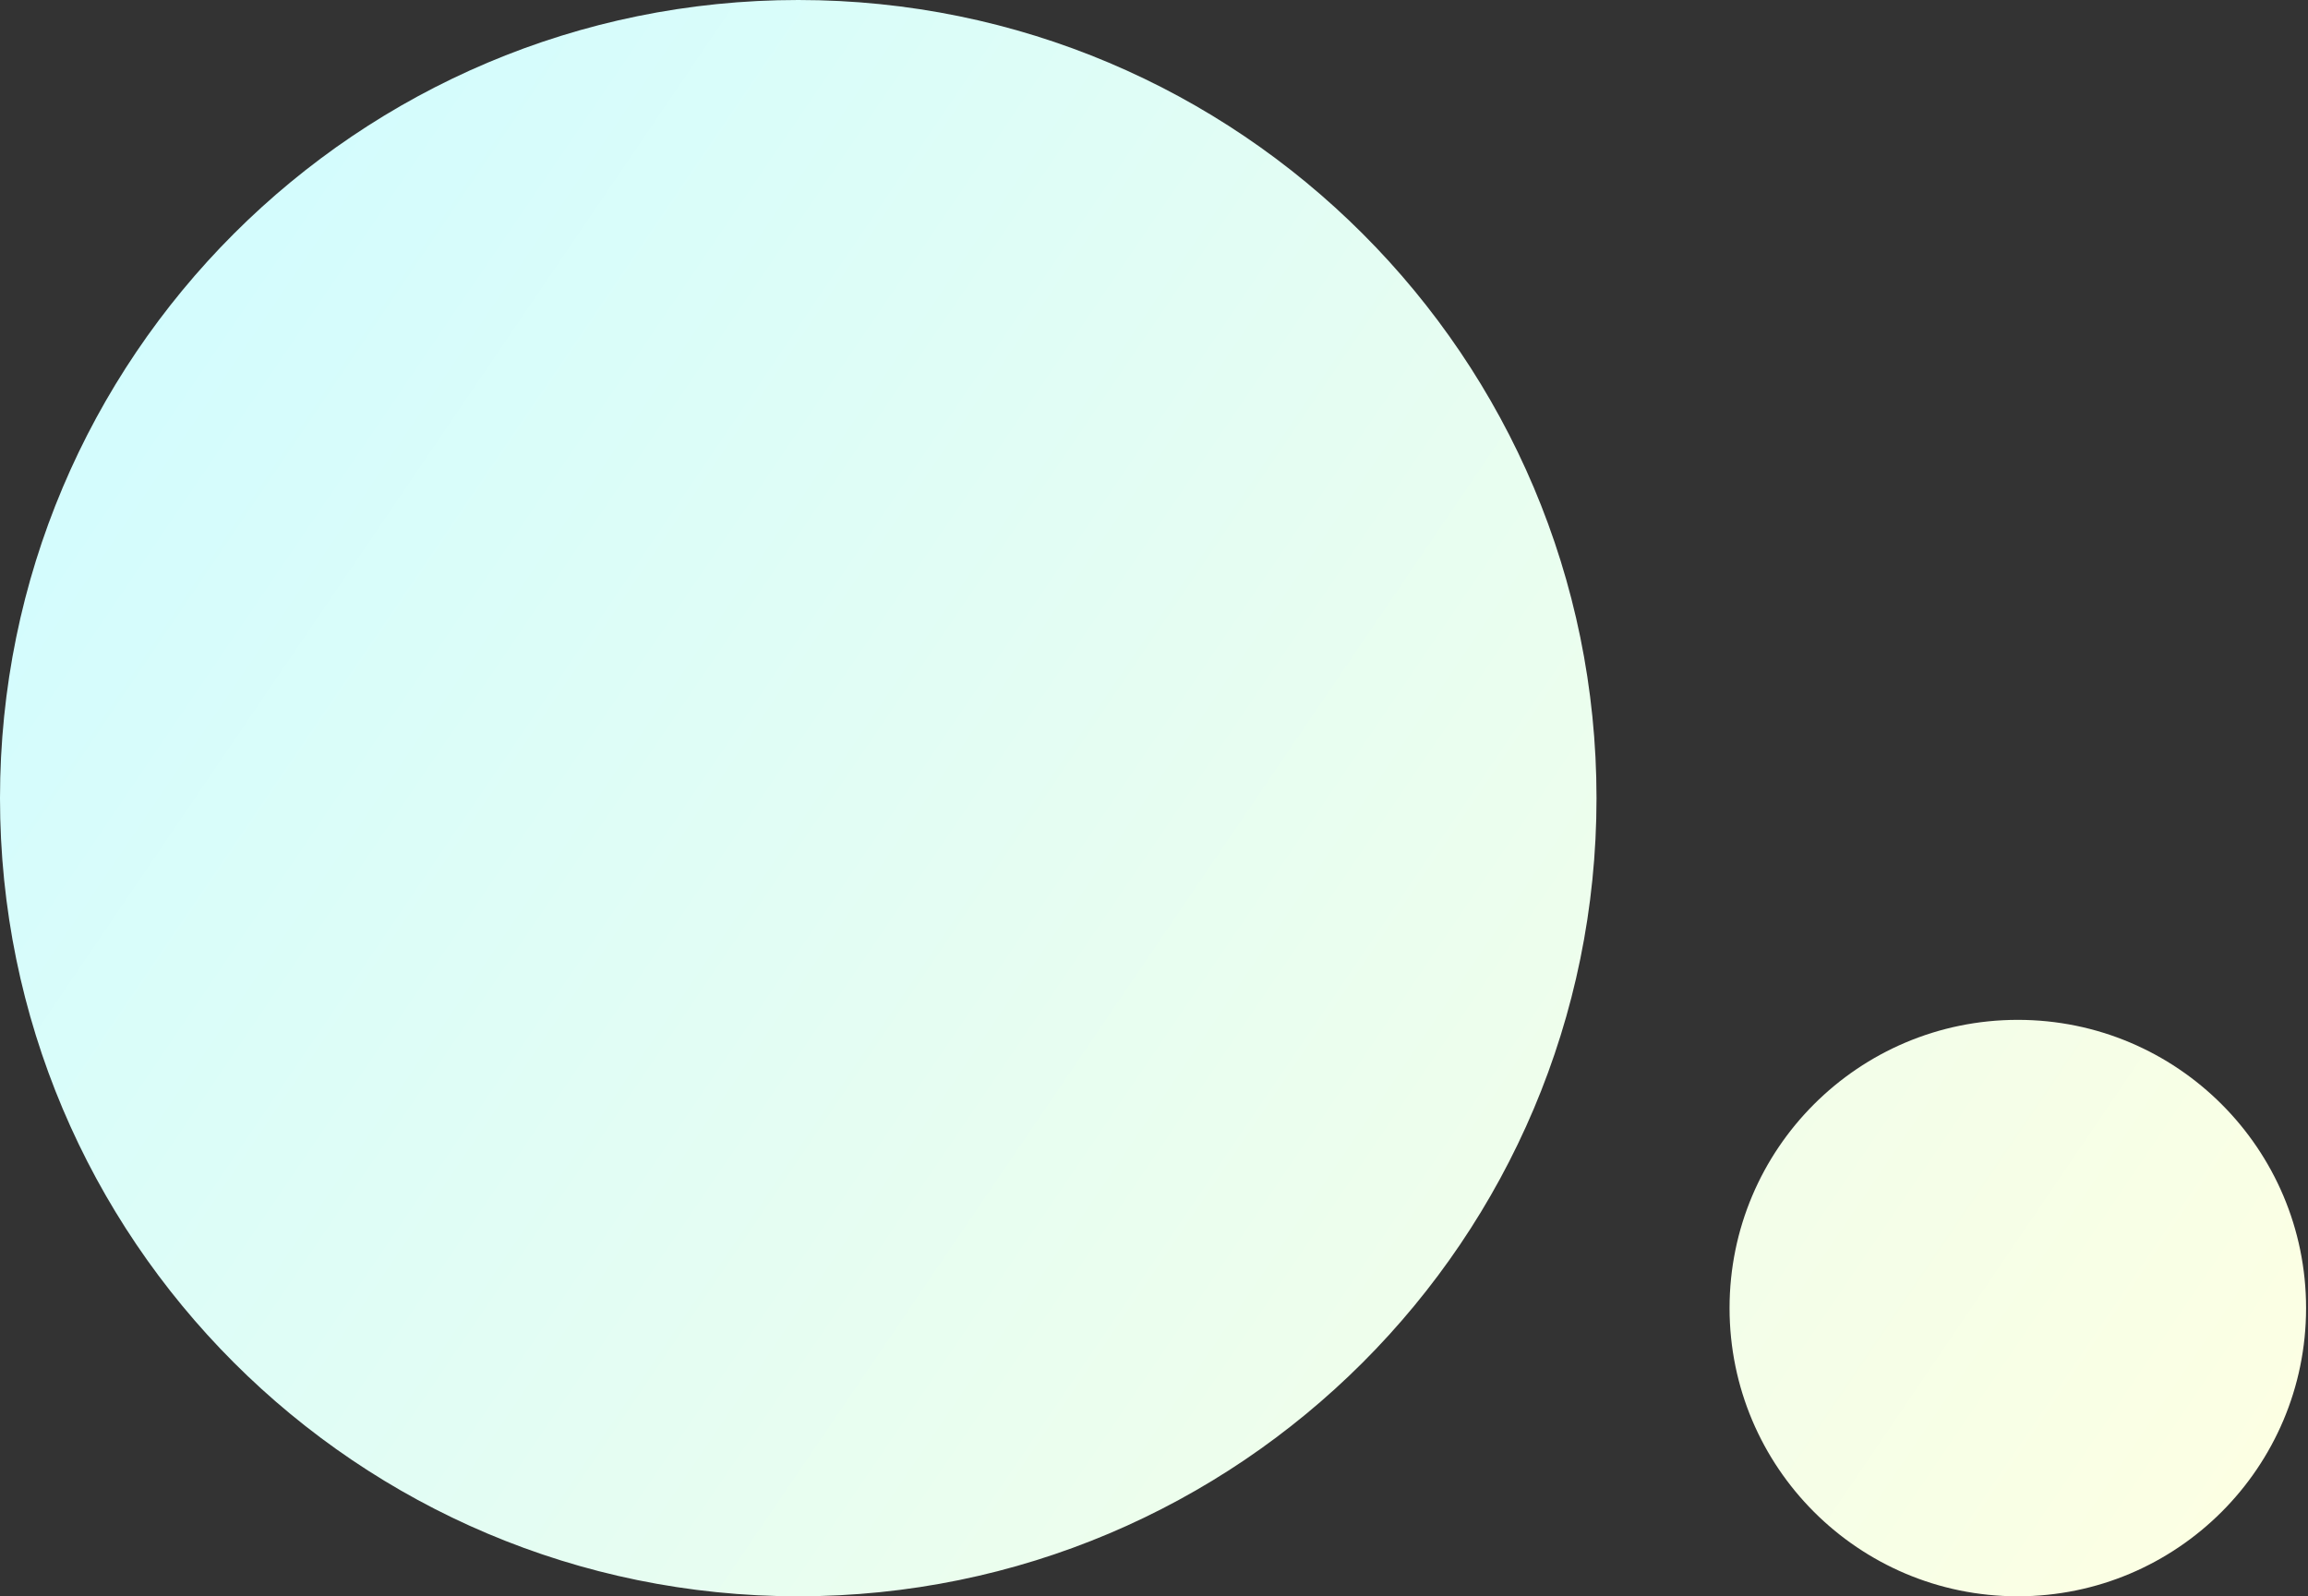 <svg width="532" height="368" viewBox="0 0 532 368" fill="none" xmlns="http://www.w3.org/2000/svg">
<rect x="0" y="0" width="532" height="368" fill="#333333" stroke="none"/>
<path fill-rule="evenodd" clip-rule="evenodd" d="M184 368C285.62 368 368 285.62 368 184C368 82.38 285.62 0 184 0C82.38 0 0 82.38 0 184C0 285.62 82.38 368 184 368ZM465.111 368C501.807 368 531.556 338.252 531.556 301.556C531.556 264.859 501.807 235.111 465.111 235.111C428.415 235.111 398.667 264.859 398.667 301.556C398.667 338.252 428.415 368 465.111 368Z" fill="url(#paint0_linear_3279_1006)"/>
<defs>
<linearGradient id="paint0_linear_3279_1006" x1="29.389" y1="26.833" x2="531.556" y2="368" gradientUnits="userSpaceOnUse">
<stop stop-color="#D1FCFF"/>
<stop offset="1" stop-color="#FEFFE2"/>
</linearGradient>
</defs>
</svg>
